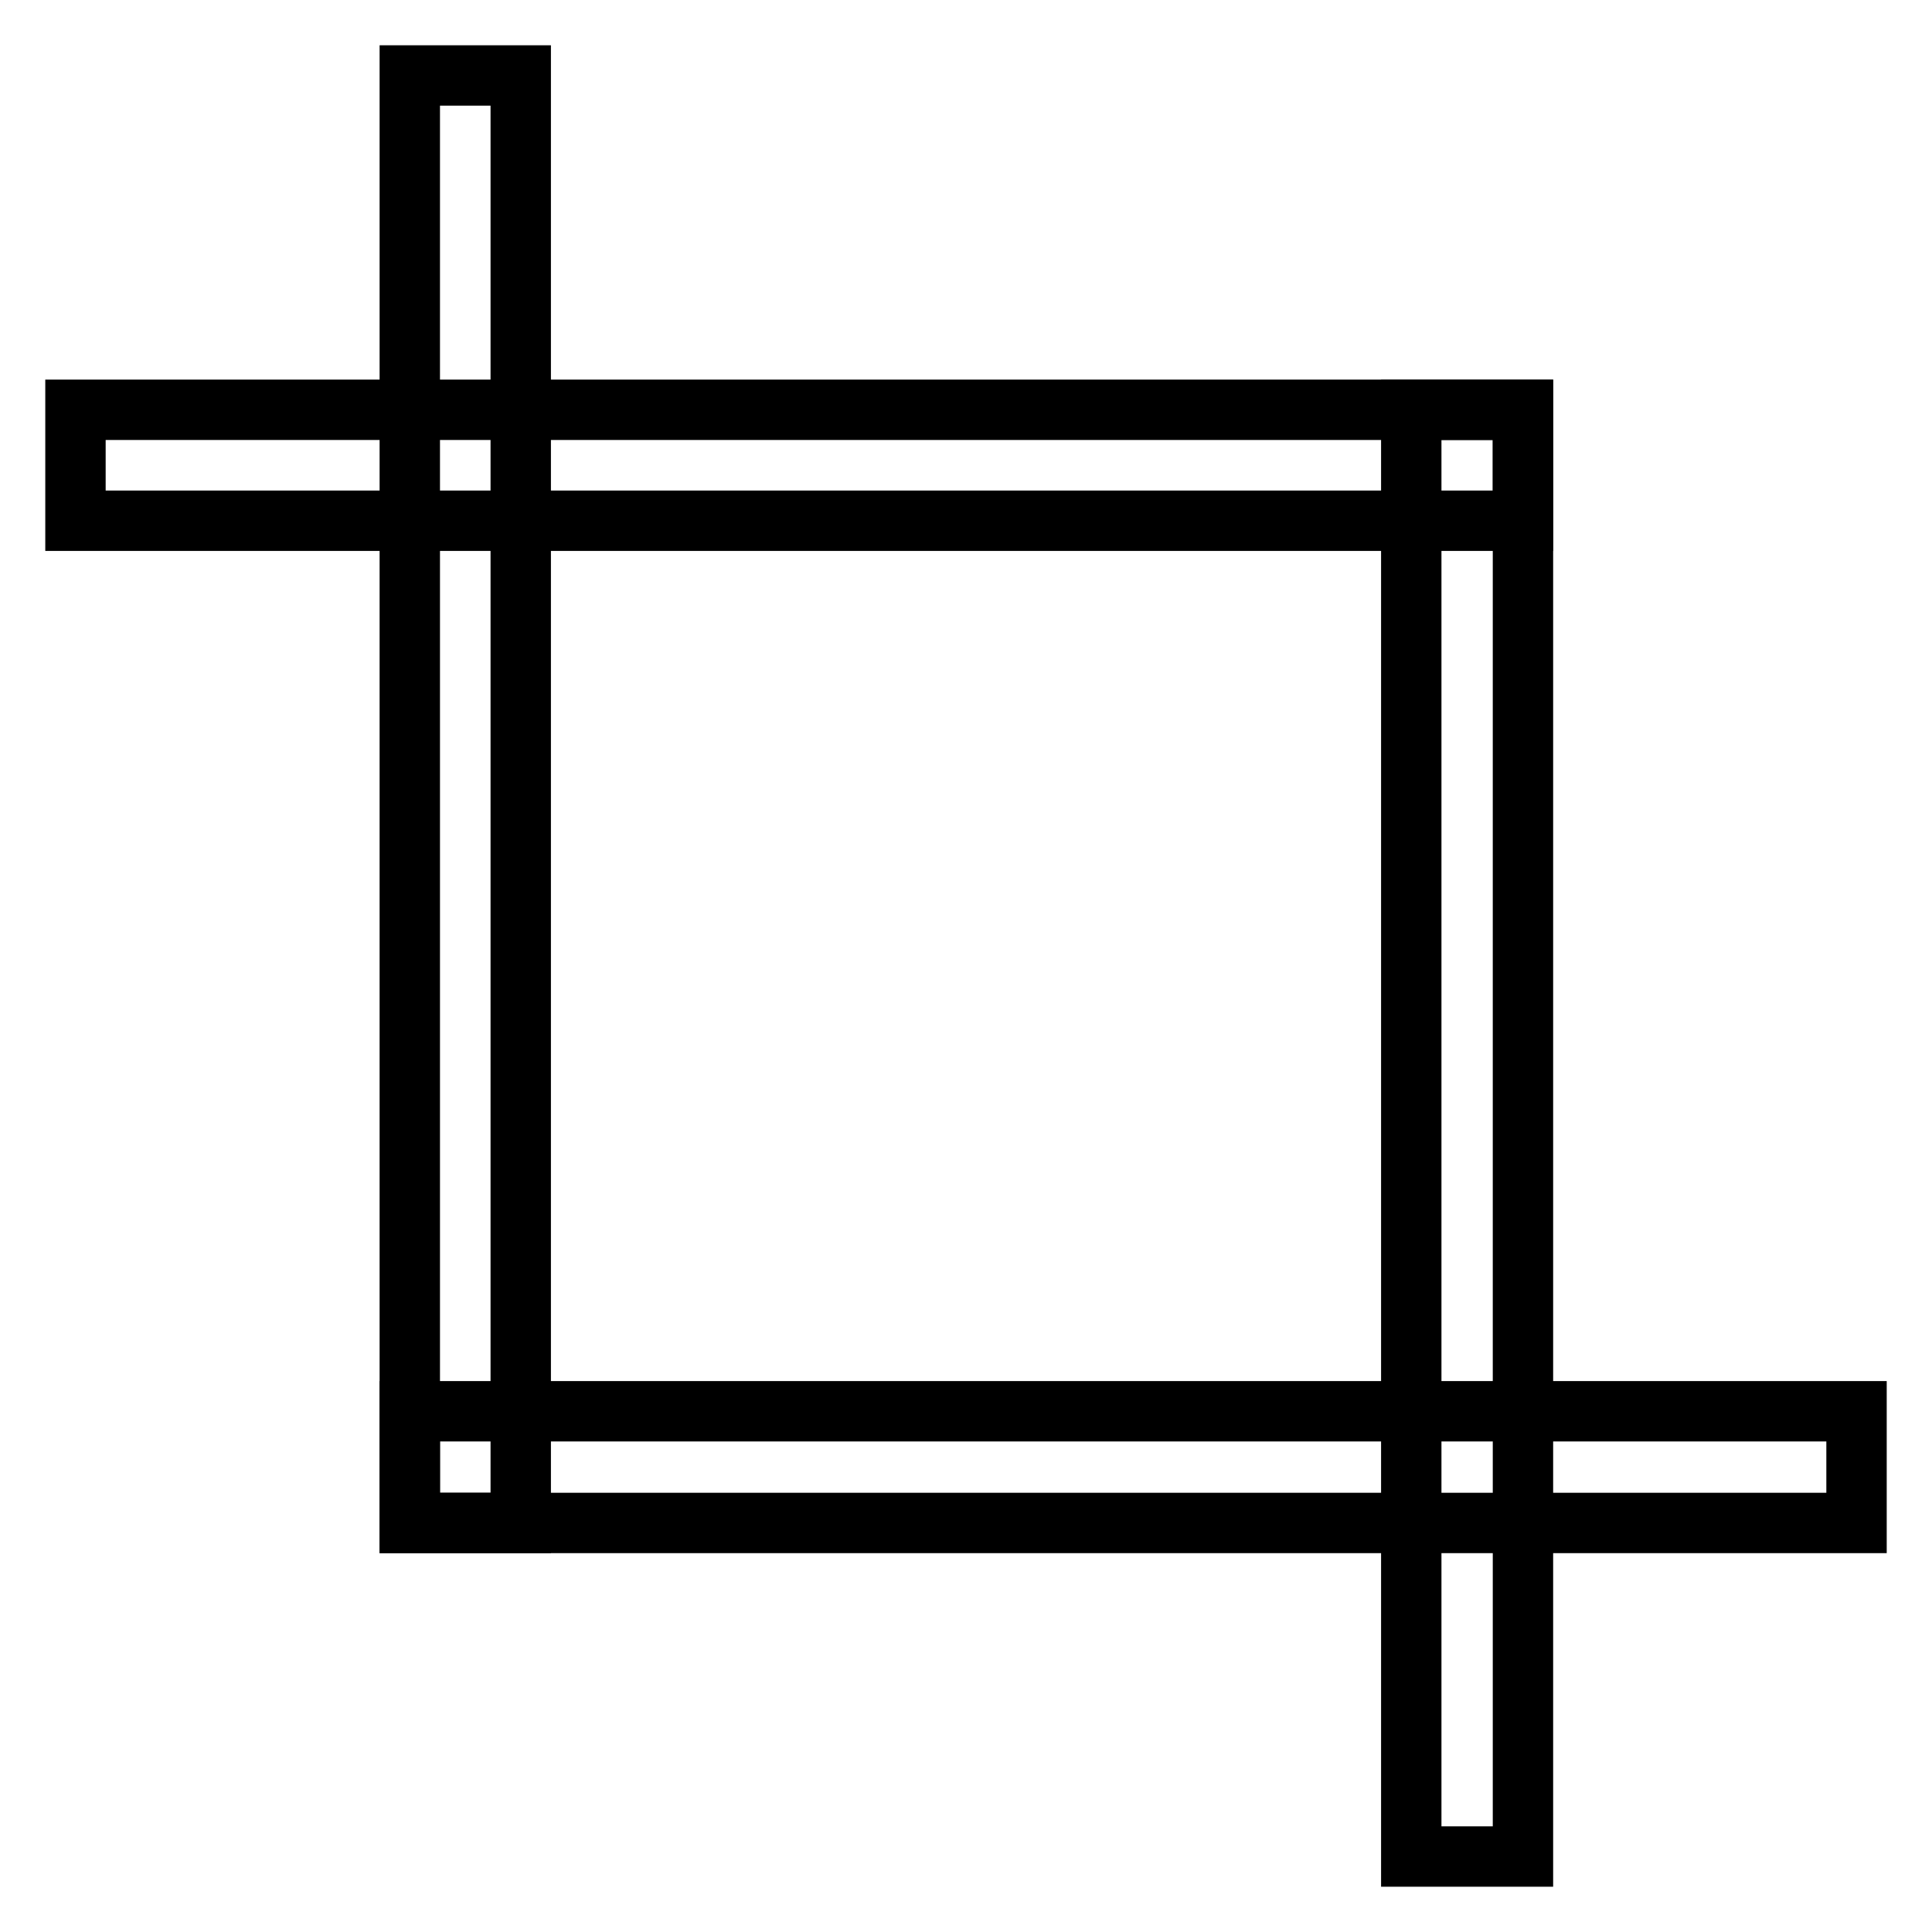 <?xml version="1.0" encoding="utf-8"?>
<!-- Svg Vector Icons : http://www.onlinewebfonts.com/icon -->
<!DOCTYPE svg PUBLIC "-//W3C//DTD SVG 1.1//EN" "http://www.w3.org/Graphics/SVG/1.1/DTD/svg11.dtd">
<svg version="1.1" xmlns="http://www.w3.org/2000/svg" xmlns:xlink="http://www.w3.org/1999/xlink" x="0px" y="0px" viewBox="0 0 256 256" enable-background="new 0 0 256 256" xml:space="preserve">
<g> <path stroke-width="8" fill-opacity="0" stroke="#000000"  d="M54.3,10H69v191.8H54.3V10z"/> <path stroke-width="8" fill-opacity="0" stroke="#000000"  d="M54.3,187H246v14.8H54.3V187z M10,54.3h191.8V69H10V54.3z"/> <path stroke-width="8" fill-opacity="0" stroke="#000000"  d="M187,54.3h14.8V246H187V54.3z"/></g>
</svg>